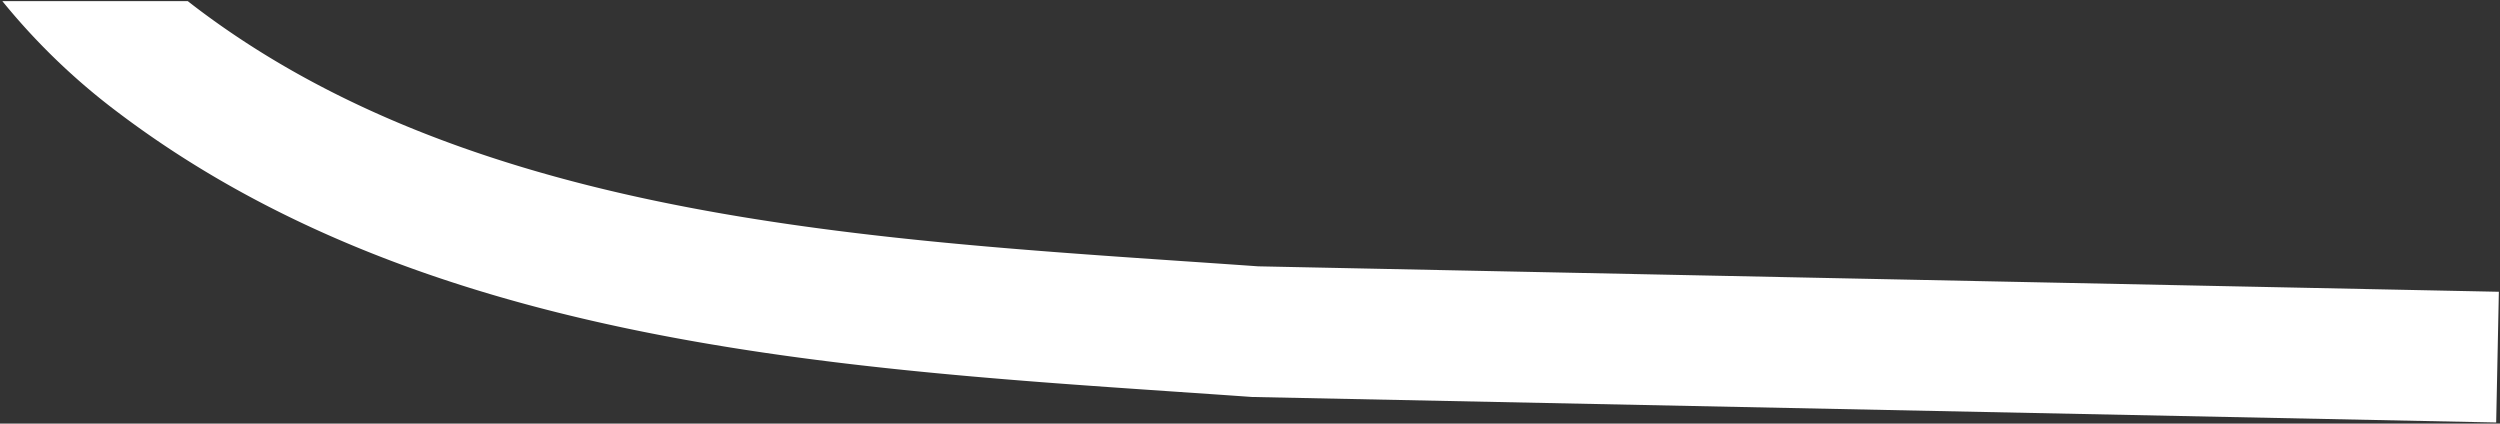 <svg xmlns="http://www.w3.org/2000/svg" width="1114.544" height="188.854" viewBox="0 0 1114.544 188.854">
  <rect x="0" y="0" width="1114.544" height="188.854" fill="#333333" stroke="none"/>
  <path id="Subtraction_13" data-name="Subtraction 13" d="M1111.794,187.855h0L557.2,176.482l-.732-.051c-10.883-.774-22.087-1.536-32.923-2.273l-.149-.01C364.945,163.363,185.357,151.139,51.05,49.233A292.752,292.752,0,0,1,0,0H82.665c1.192.938,2.41,1.879,3.619,2.8,53.347,40.478,120.749,68.764,206.058,86.475,76.85,15.954,157.253,21.426,235.008,26.719l.041,0c10.074.685,21.492,1.462,32.469,2.24l553.128,11.343-1.195,58.278Z" transform="translate(1.045 0.5)" fill="#fff" stroke="rgba(0,0,0,0)" stroke-miterlimit="10" stroke-width="1"/>
</svg>
